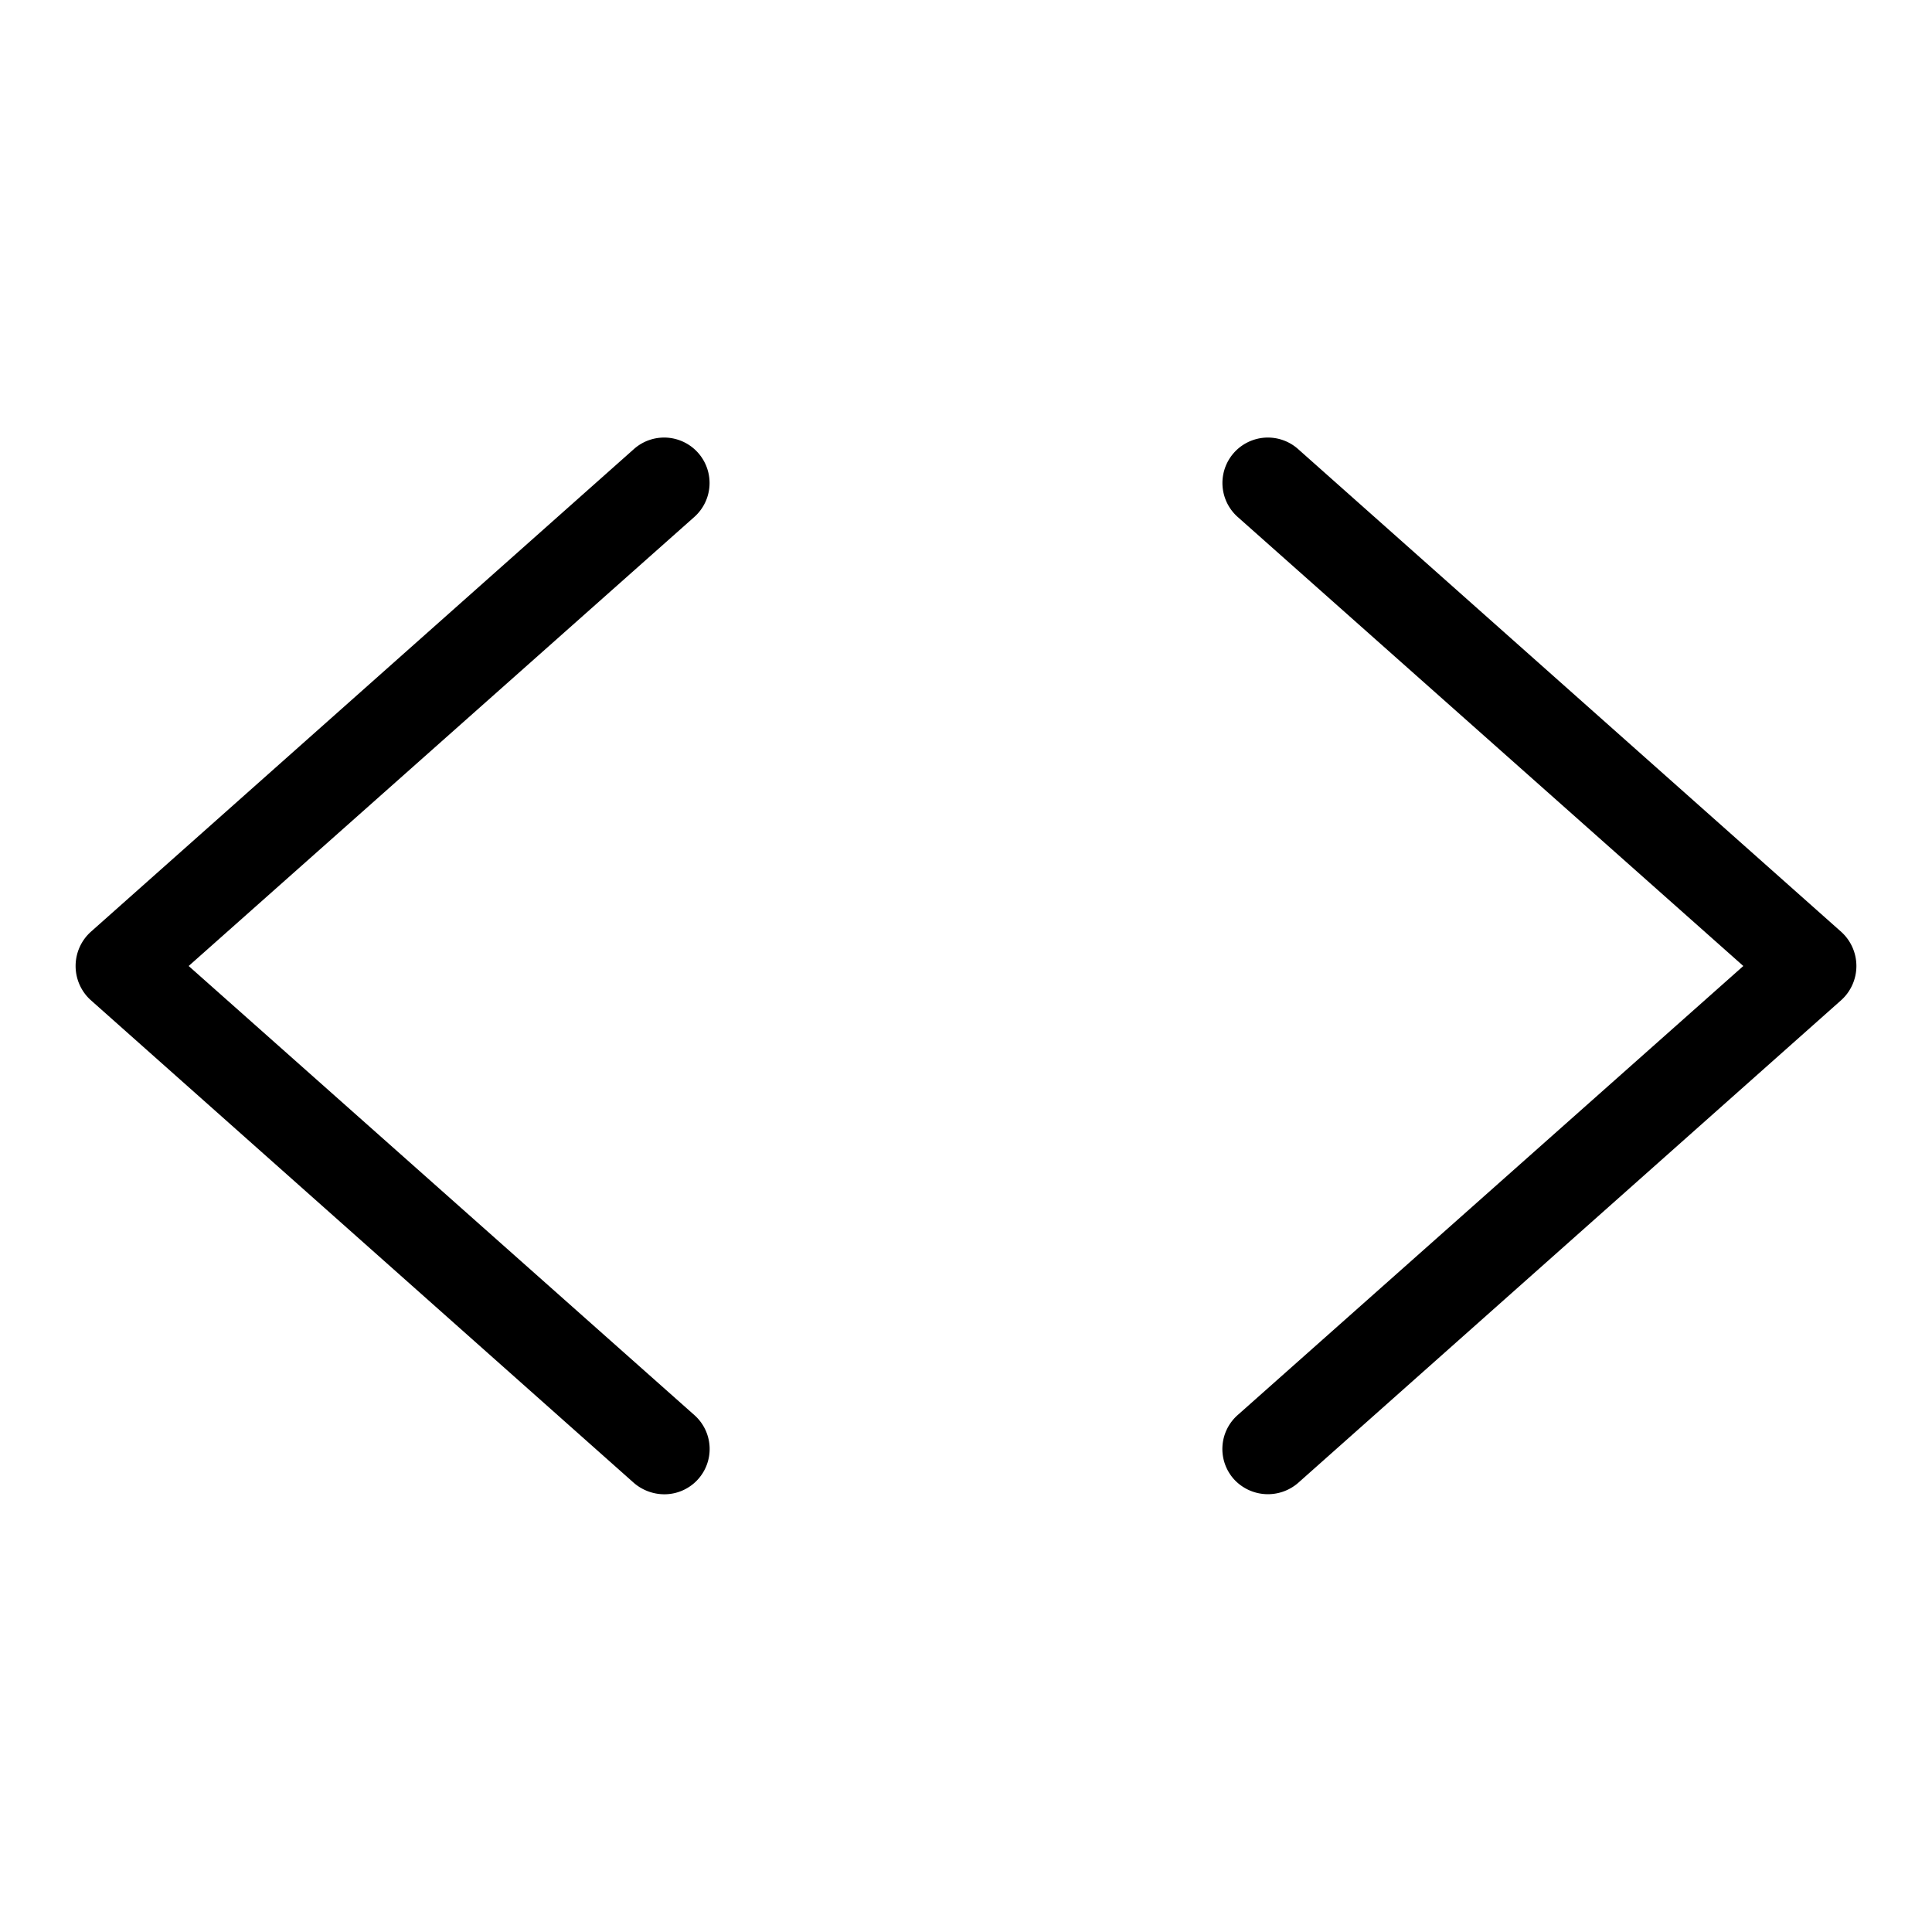 <svg xmlns="http://www.w3.org/2000/svg" viewBox="0 0 256 256" fill="currentColor"><path d="M92,68.5,25,128l67,59.5A6,6,0,0,1,88,198a6.2,6.2,0,0,1-4-1.5l-72-64a6.1,6.1,0,0,1,0-9l72-64a6,6,0,0,1,8,9Zm152,55-72-64a6,6,0,1,0-8,9L231,128l-67,59.5a6,6,0,0,0-.5,8.5,6.1,6.1,0,0,0,8.5.5l72-64a6.1,6.1,0,0,0,0-9Z"/></svg>